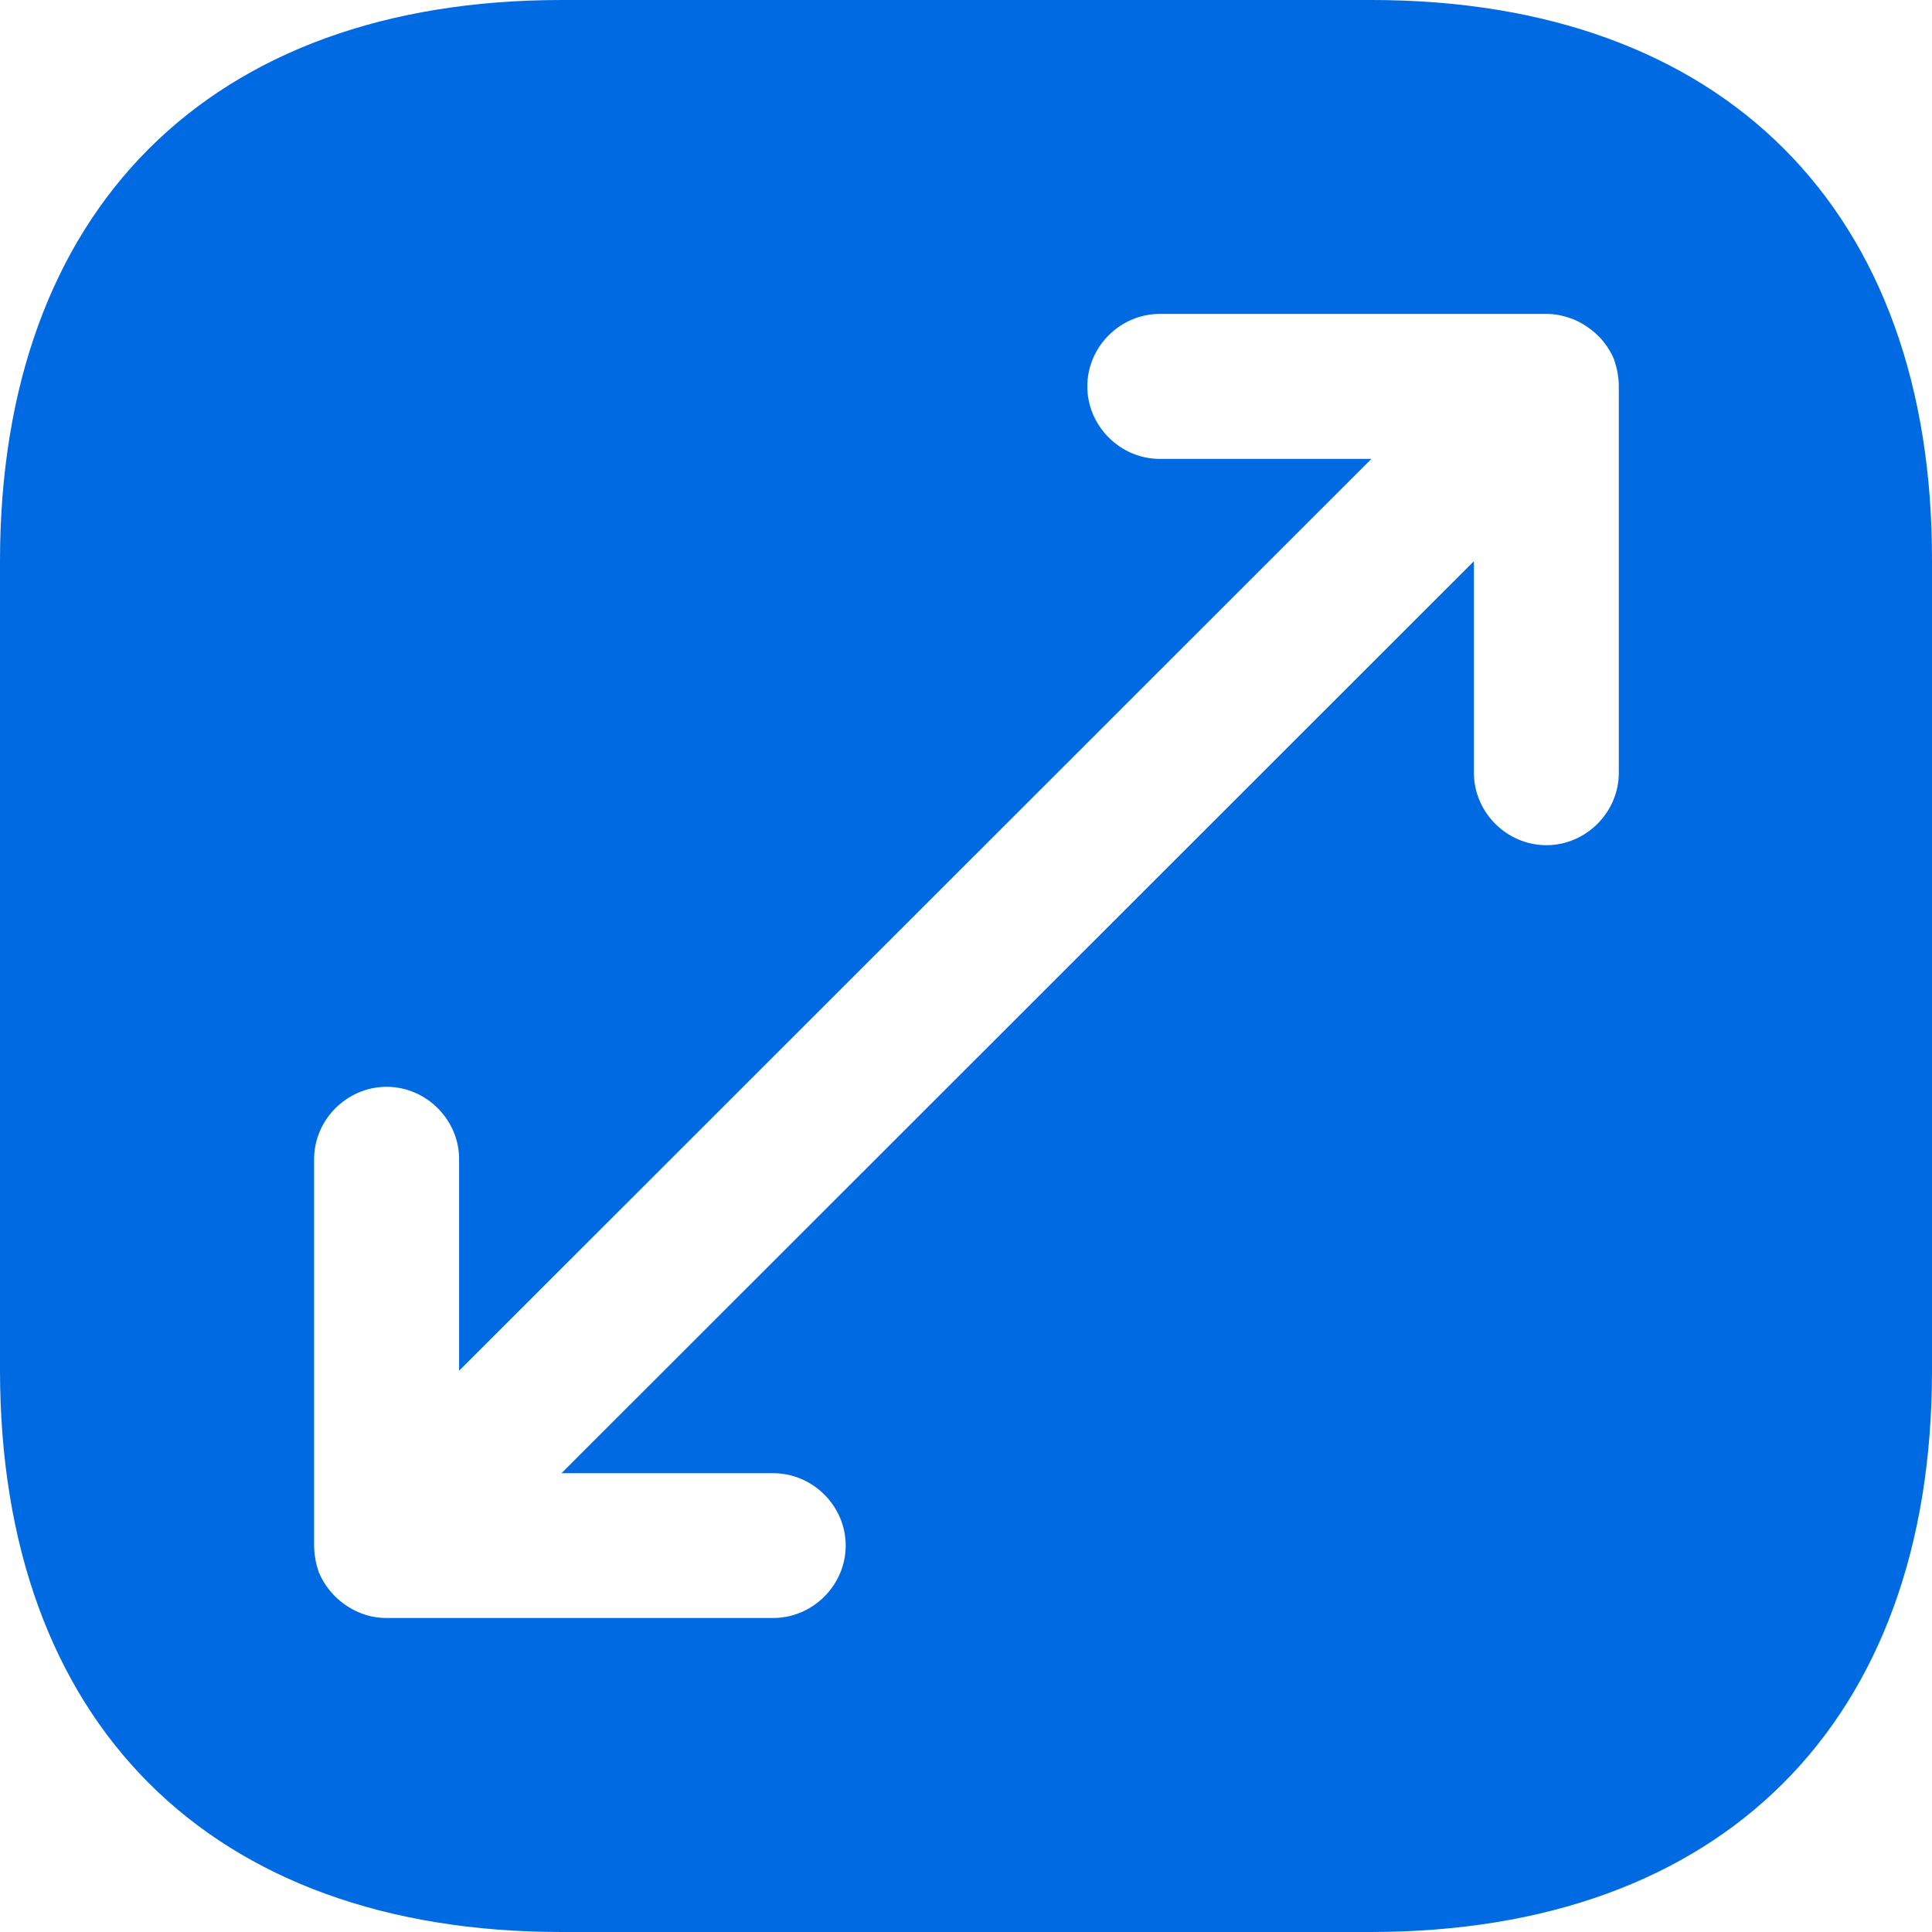 <?xml version="1.0" encoding="UTF-8"?> <svg xmlns="http://www.w3.org/2000/svg" width="19" height="19" viewBox="0 0 19 19" fill="none"> <path d="M13.487 0H5.522C2.063 0 0 2.062 0 5.519V13.471C0 16.939 2.063 19 5.522 19H13.478C16.937 19 19 16.939 19 13.48V5.519C19.009 2.062 16.947 0 13.487 0ZM15.92 7.6C15.92 7.989 15.597 8.312 15.208 8.312C14.818 8.312 14.495 7.989 14.495 7.6V5.519L5.522 14.488H7.604C7.993 14.488 8.317 14.81 8.317 15.2C8.317 15.589 7.993 15.912 7.604 15.912H3.802C3.707 15.912 3.612 15.893 3.526 15.855C3.351 15.78 3.212 15.641 3.137 15.466C3.106 15.38 3.09 15.291 3.089 15.2V11.4C3.089 11.011 3.412 10.688 3.802 10.688C4.192 10.688 4.515 11.011 4.515 11.4V13.48L13.487 4.513H11.406C11.016 4.513 10.693 4.189 10.693 3.8C10.693 3.41 11.016 3.087 11.406 3.087H15.208C15.303 3.087 15.388 3.107 15.483 3.144C15.654 3.22 15.797 3.353 15.873 3.534C15.901 3.619 15.92 3.705 15.92 3.8V7.6Z" fill="#006AE2"></path> </svg> 